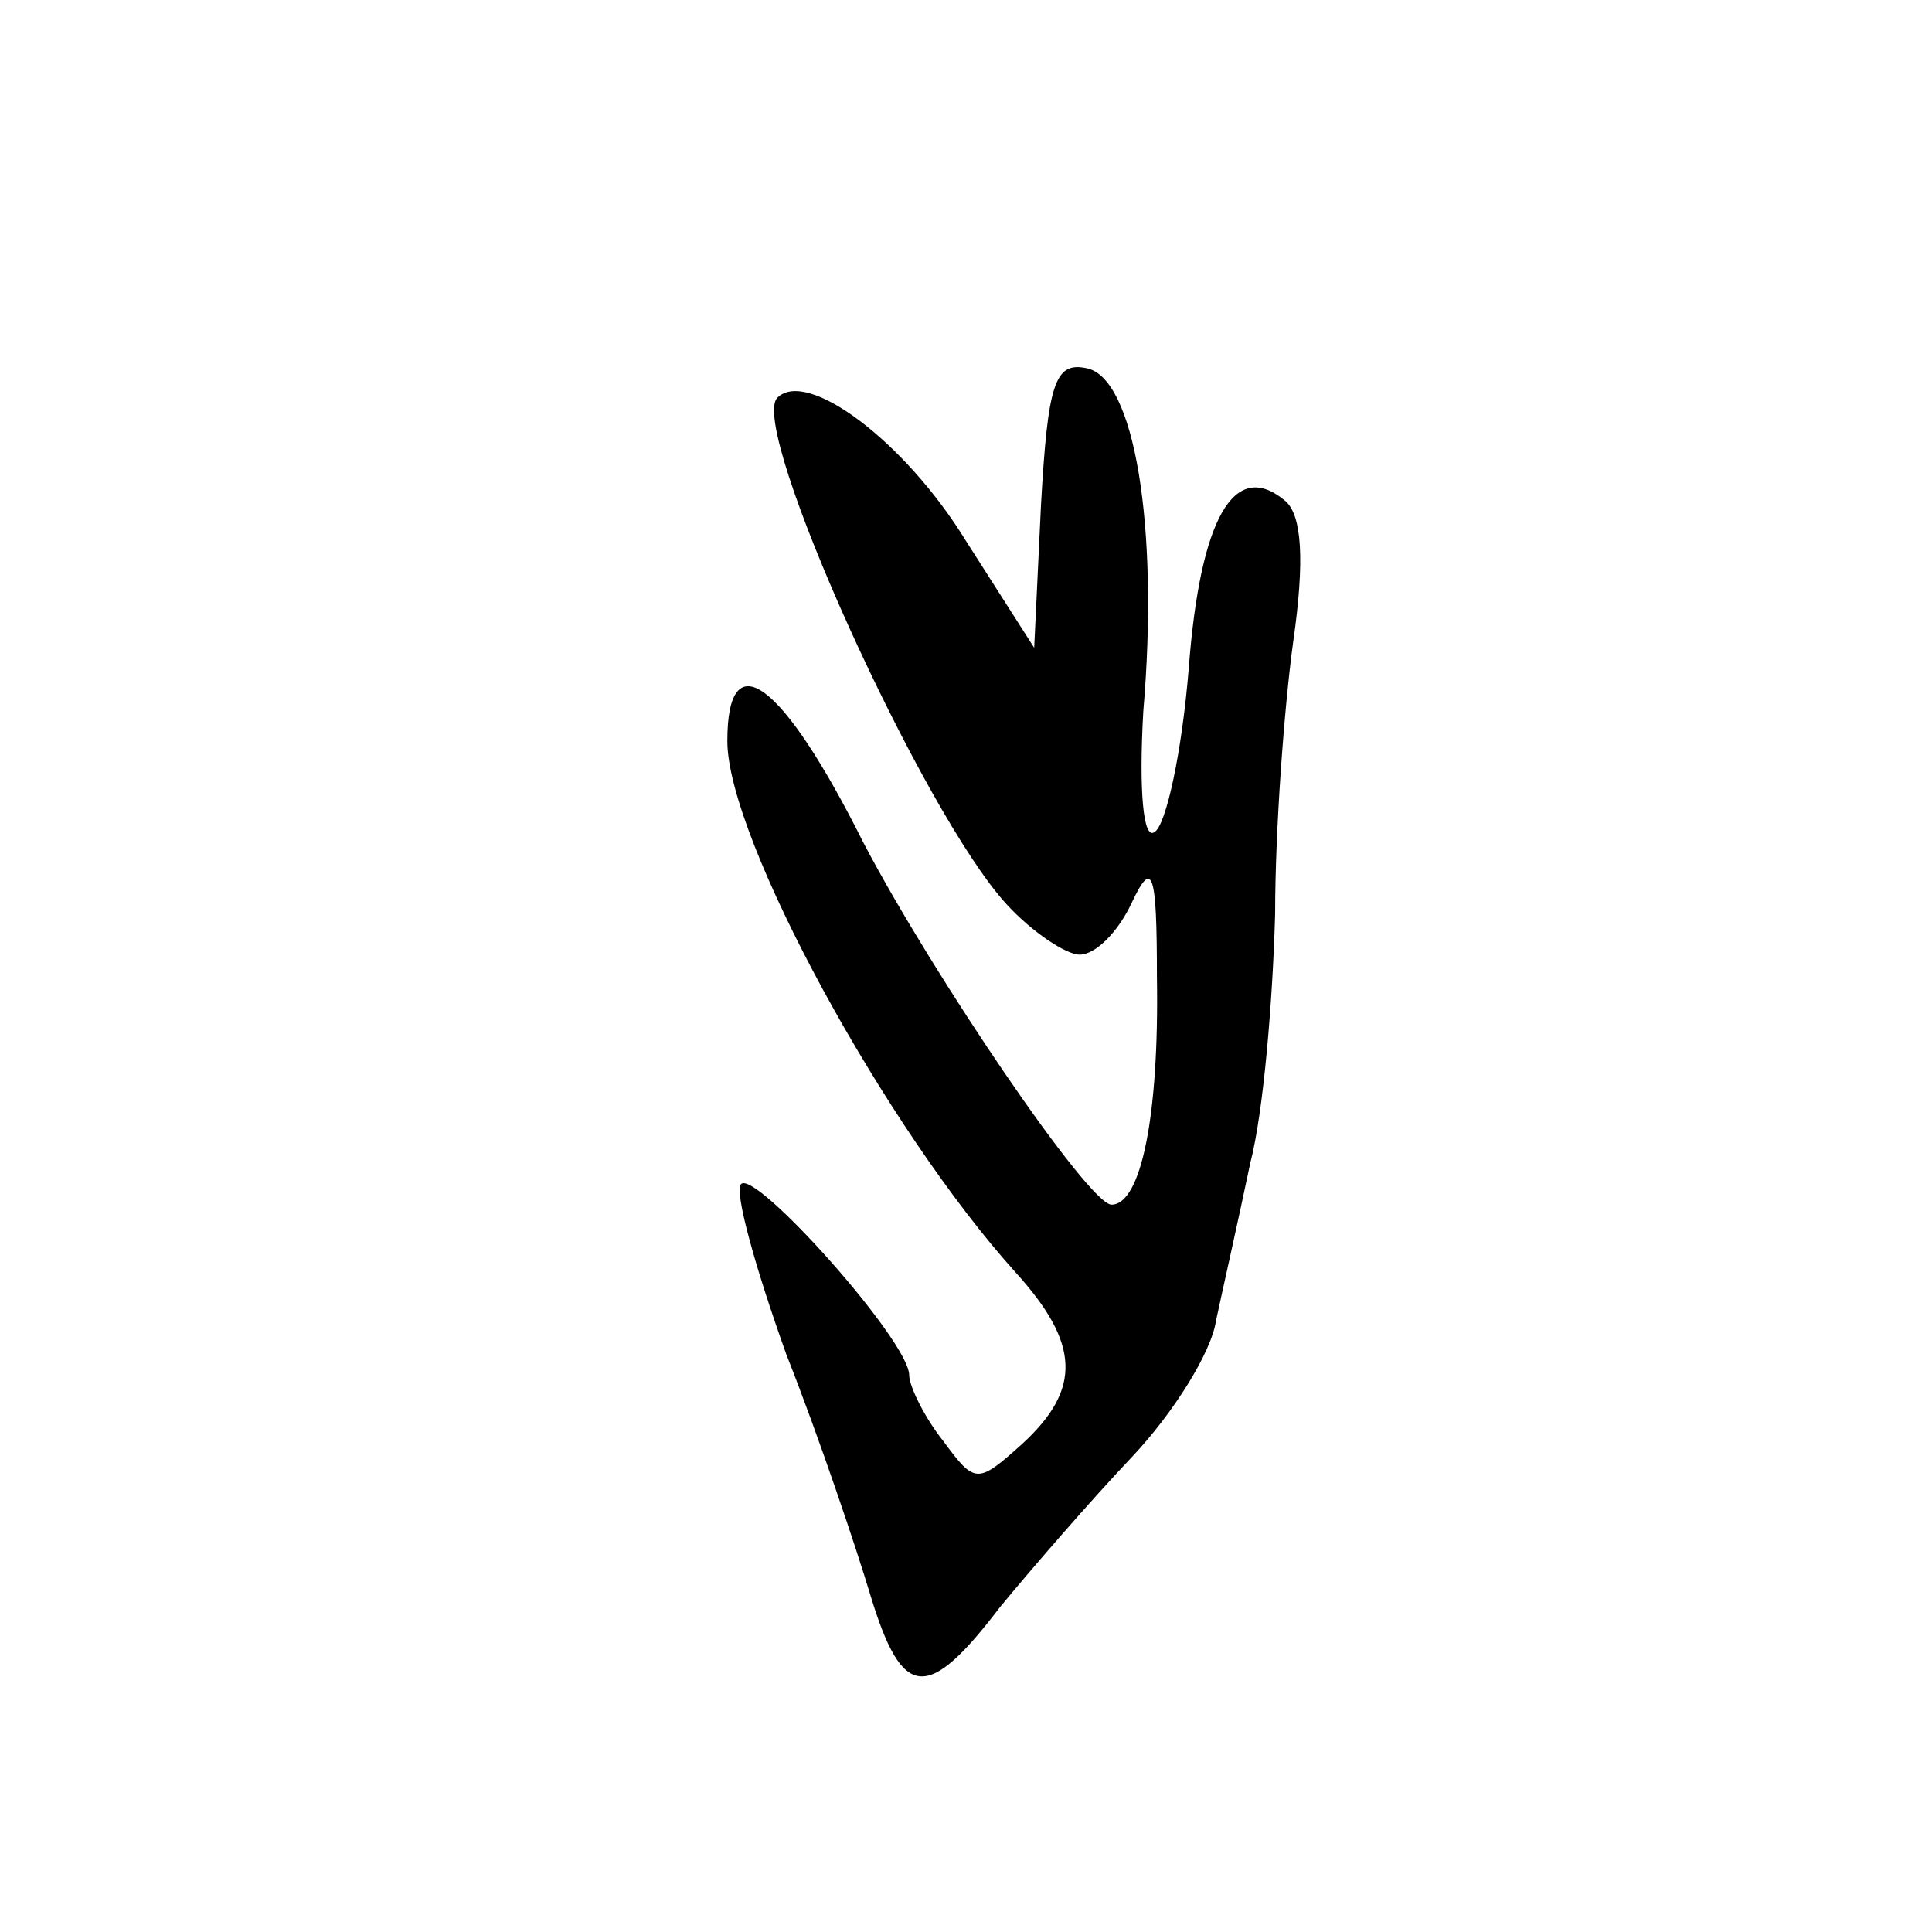 <?xml version="1.0" standalone="no"?>
<!DOCTYPE svg PUBLIC "-//W3C//DTD SVG 20010904//EN"
 "http://www.w3.org/TR/2001/REC-SVG-20010904/DTD/svg10.dtd">
<svg version="1.0" xmlns="http://www.w3.org/2000/svg"
 width="85pt" height="85pt" viewBox="0 0 85 85"
 preserveAspectRatio="xMidYMid meet">
<g transform="translate(0,85) scale(0.1,-0.1)"
fill="#000000" stroke="none">
<path d="M458 628 l-3 -63 -30 47 c-27 44 -70 76 -83 63 -13 -13 64 -183 101
-223 11 -12 26 -22 32 -22 7 0 17 10 23 23 9 19 11 14 11 -33 1 -61 -7 -100
-20 -100 -10 0 -78 100 -109 159 -36 72 -60 89 -60 45 0 -43 70 -171 127 -234
28 -31 29 -51 3 -75 -20 -18 -21 -18 -35 1 -8 10 -15 24 -15 29 0 15 -68 91
-74 84 -3 -3 6 -36 20 -75 15 -38 31 -86 37 -106 14 -46 25 -47 57 -5 14 17
40 47 58 66 18 19 35 46 37 60 3 14 10 45 15 69 6 23 10 73 11 110 0 37 4 91
8 120 5 35 4 56 -4 62 -22 18 -37 -8 -42 -74 -3 -37 -10 -69 -15 -72 -5 -4 -7
18 -5 53 7 82 -4 147 -25 151 -14 3 -17 -7 -20 -60z"/>
</g>
</svg>
